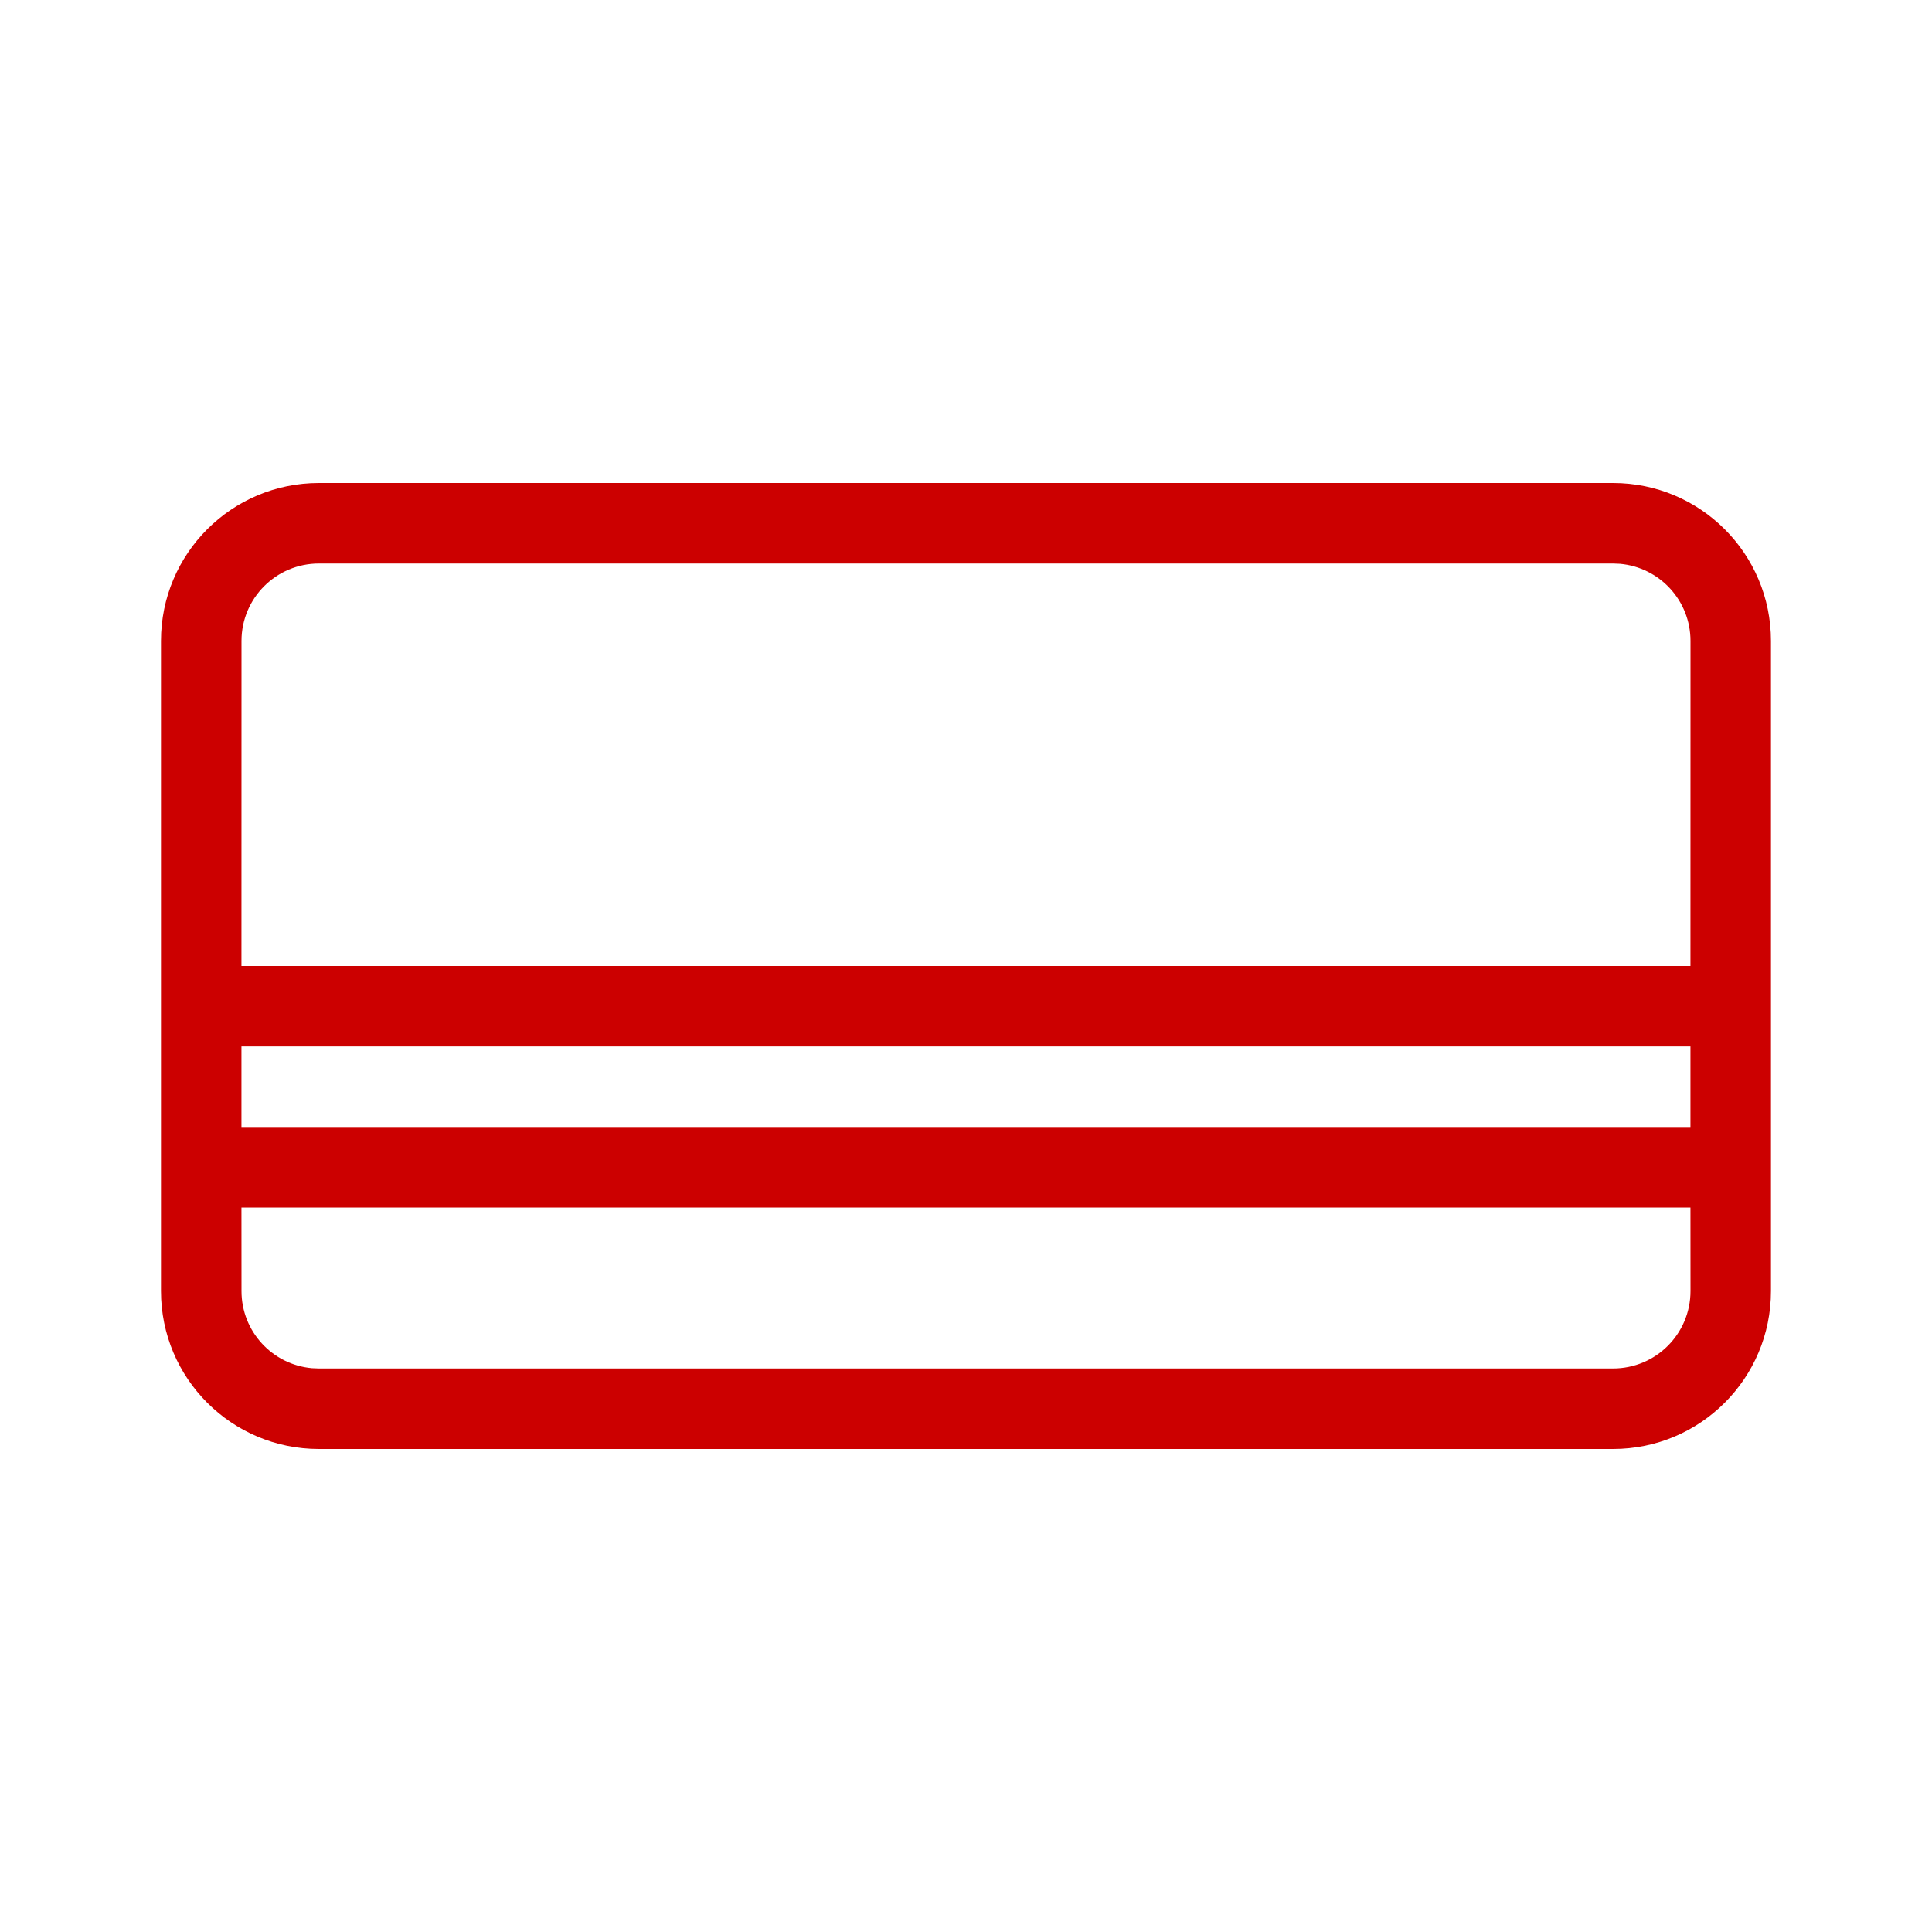 <?xml version="1.0" encoding="UTF-8"?>
<svg width="40px" height="40px" viewBox="0 0 40 40" version="1.1" xmlns="http://www.w3.org/2000/svg" xmlns:xlink="http://www.w3.org/1999/xlink">
    <title>Icons / Banking / ic_card</title>
    <g id="Page-1" stroke="none" stroke-width="1" fill="none" fill-rule="evenodd">
        <g id="Desk" transform="translate(-595, -770)" fill="#CC0000" fill-rule="nonzero">
            <g id="Icons-/-Banking-/-ic_card" transform="translate(598.333, 780)">
                <path d="M30.063,0 C31.87,0 33.333,1.463 33.333,3.27 L33.333,16.73 C33.333,18.537 31.87,20 30.063,20 L3.27,20 C1.463,20 0,18.537 0,16.73 L0,3.27 C0,1.463 1.463,0 3.27,0 Z M31.666,15 L1.666,15 L1.667,16.73 C1.667,17.567 2.306,18.253 3.124,18.327 L3.27,18.333 L30.063,18.333 C30.95,18.333 31.667,17.616 31.667,16.73 L31.666,15 Z M31.666,11.666 L1.666,11.666 L1.666,13.333 L31.666,13.333 L31.666,11.666 Z M30.063,1.667 L3.27,1.667 C2.384,1.667 1.667,2.384 1.667,3.27 L1.666,10 L31.666,10 L31.667,3.27 C31.667,2.433 31.027,1.747 30.209,1.673 L30.063,1.667 Z" id="Icon"></path>
            </g>
        </g>
    </g>
</svg>